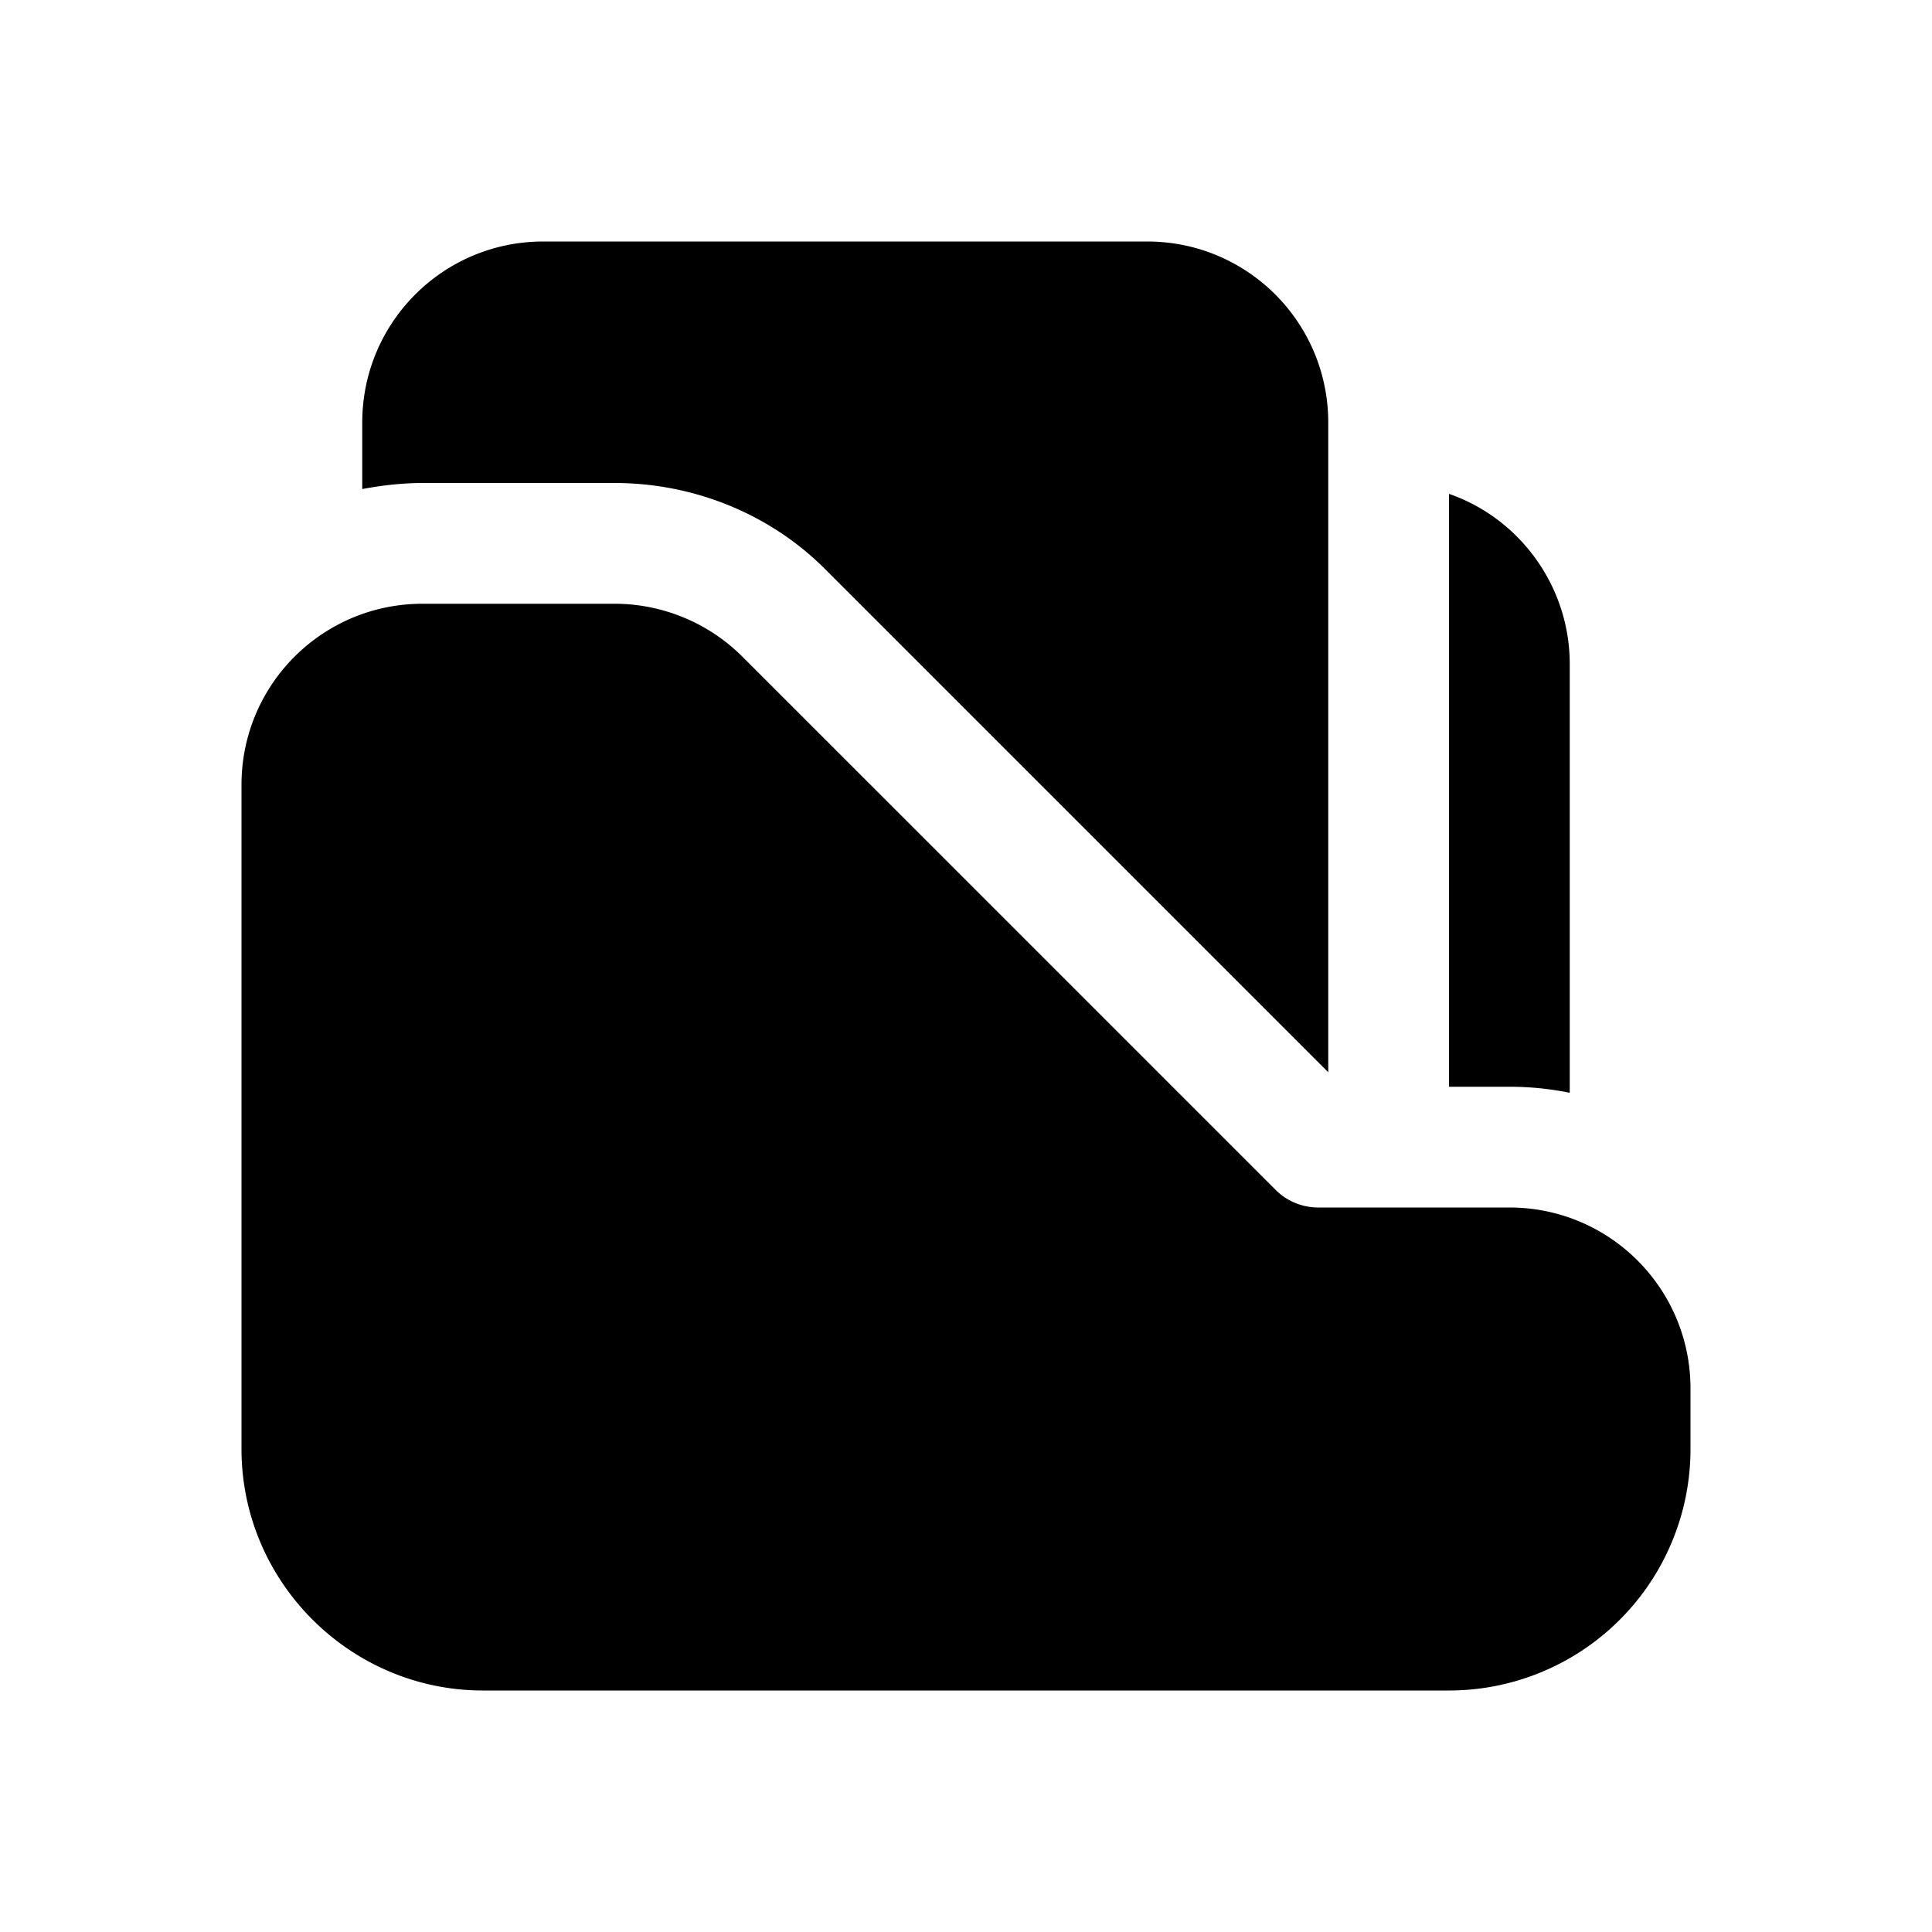 <svg width="16" height="16" viewBox="0 0 16 16" xmlns="http://www.w3.org/2000/svg"><path d="M12.5 9H12V4.09c.58.2 1 .76 1 1.41v3.55a2.51 2.51 0 0 0-.5-.05ZM6.85 4.73 11 8.88V3.5c0-.83-.67-1.5-1.5-1.5h-5C3.67 2 3 2.67 3 3.5v.55c.16-.03.33-.05.5-.05h1.59c.66 0 1.3.26 1.76.73ZM3.5 5C2.67 5 2 5.67 2 6.5V12c0 1.1.9 2 2 2h8a2 2 0 0 0 2-2v-.5c0-.83-.67-1.5-1.5-1.5h-1.59a.5.5 0 0 1-.35-.15L6.15 5.44A1.5 1.5 0 0 0 5.09 5H3.5Z"/></svg>